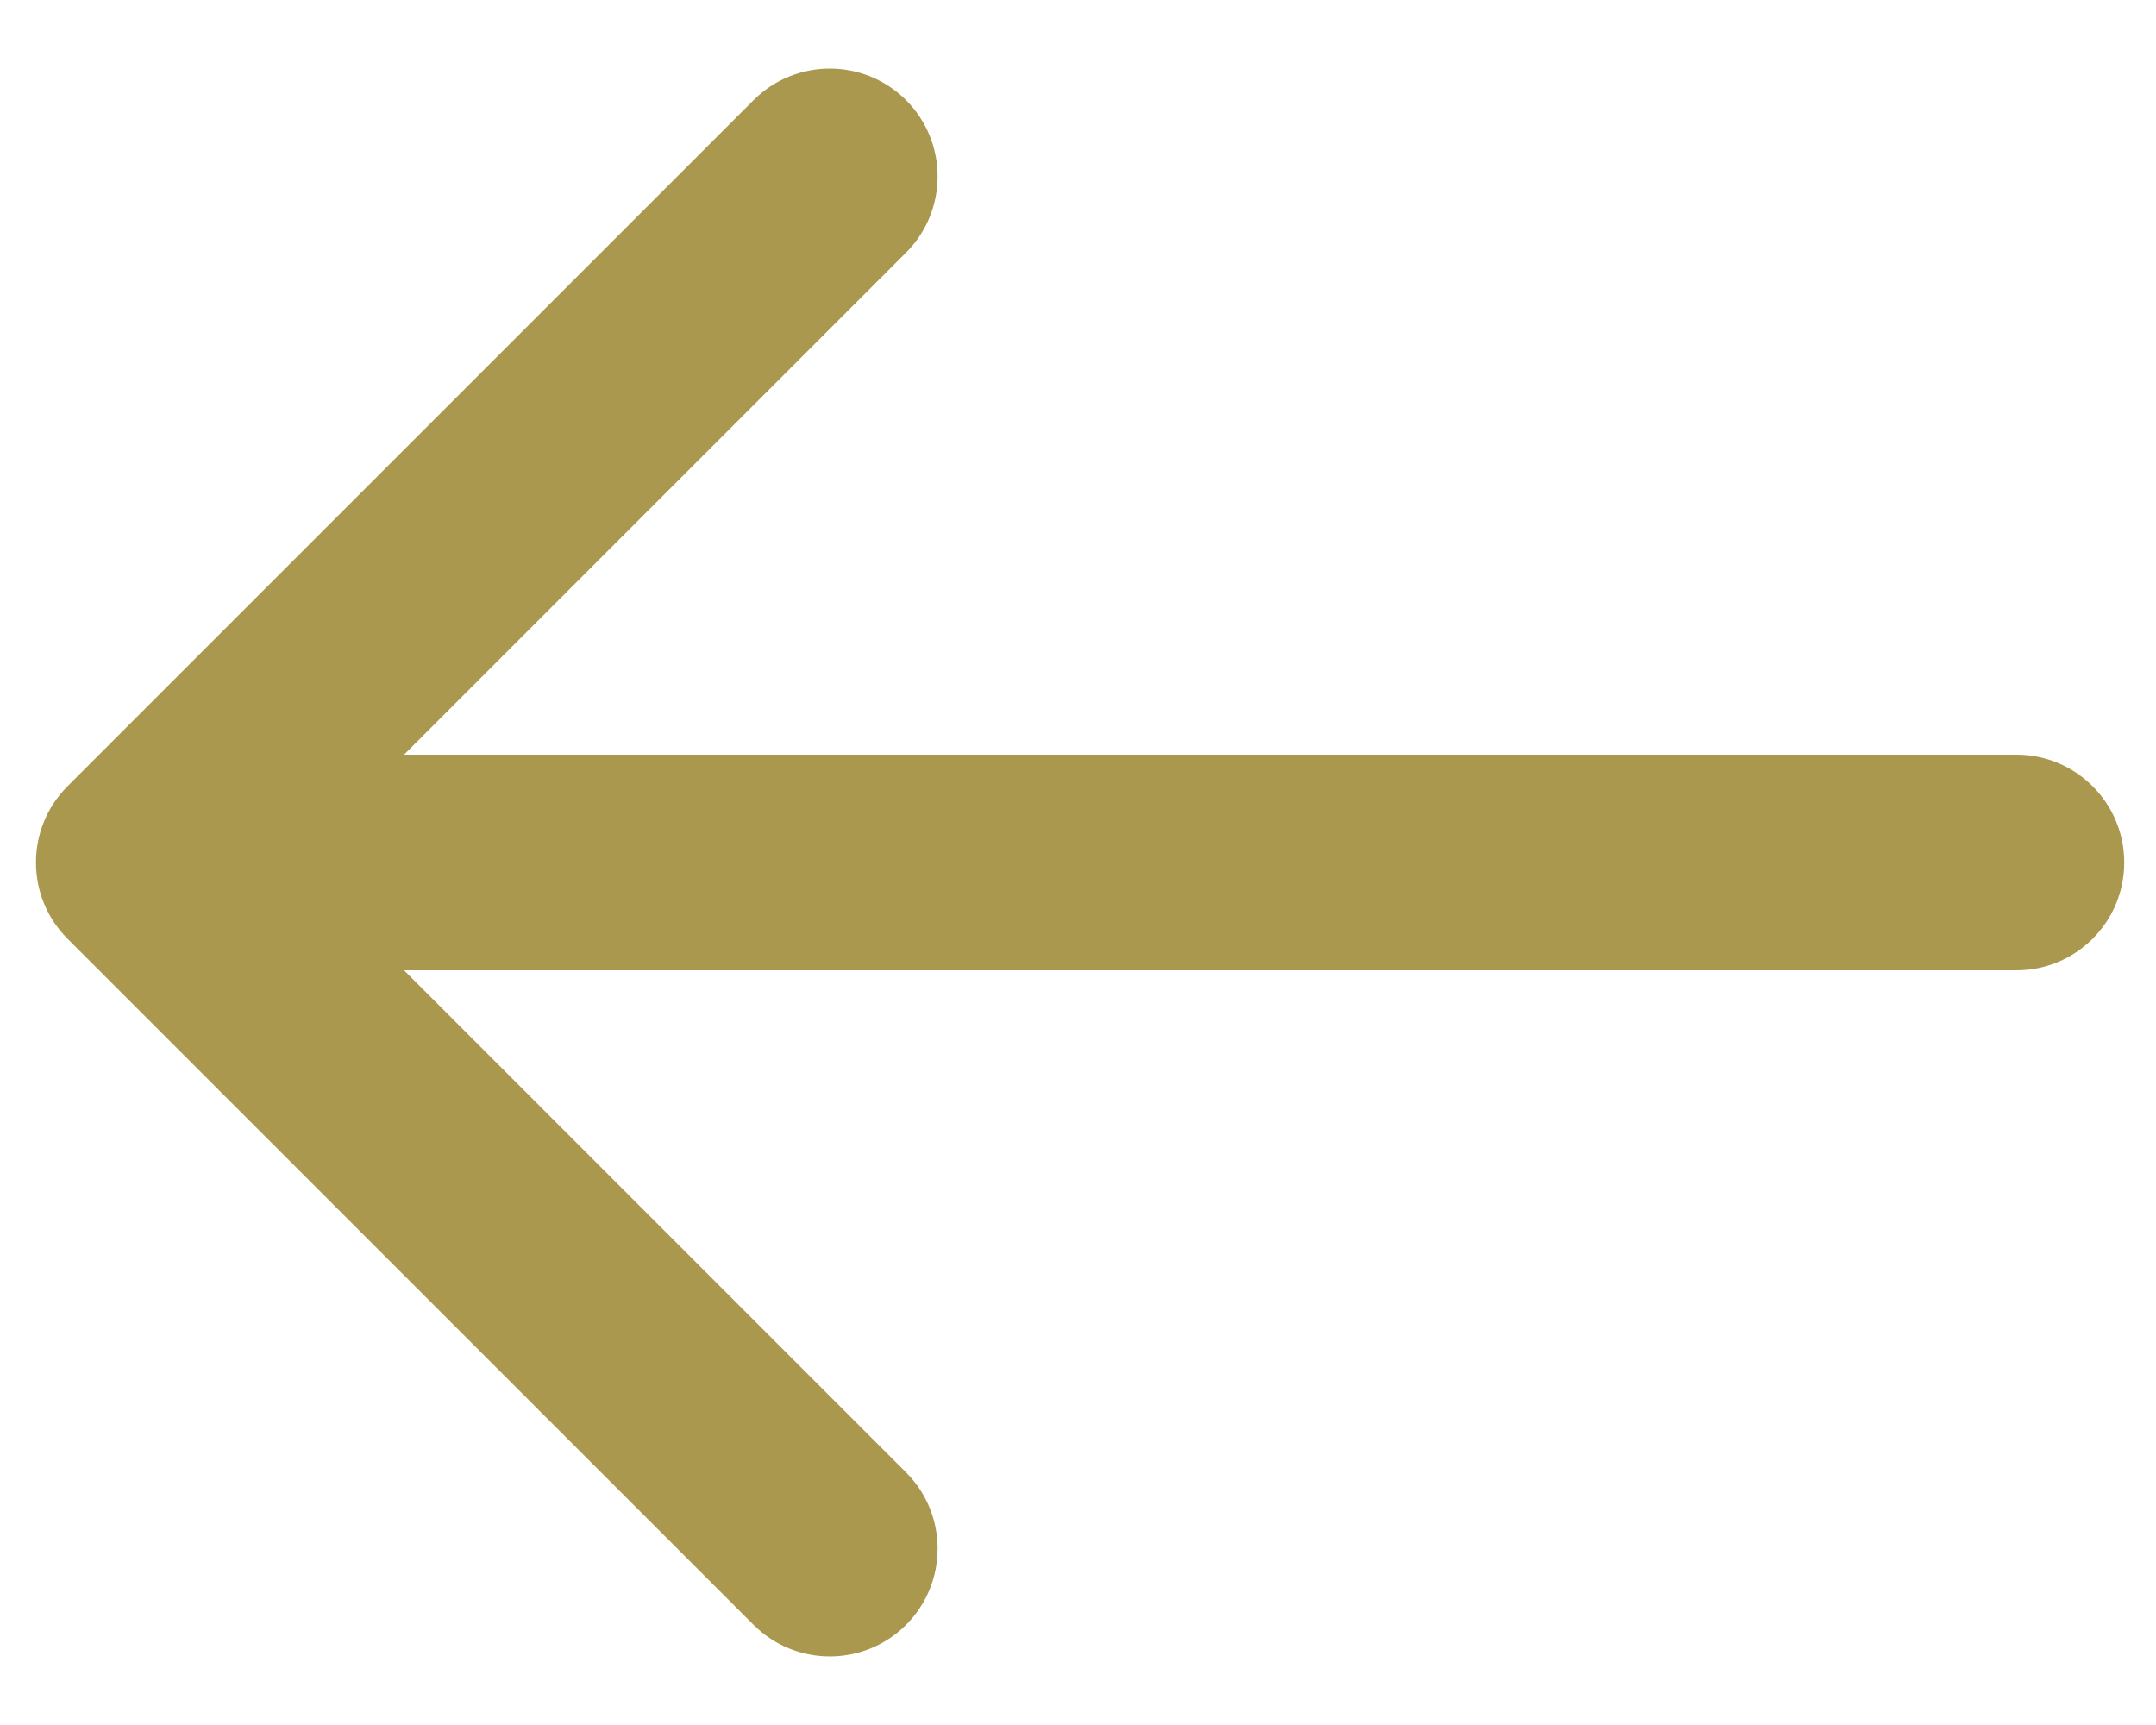 <svg width="30" height="24" viewBox="0 0 30 24" fill="none" xmlns="http://www.w3.org/2000/svg">
<path d="M0.94 10.939C0.354 11.525 0.354 12.475 0.94 13.061L10.486 22.607C11.072 23.192 12.021 23.192 12.607 22.607C13.193 22.021 13.193 21.071 12.607 20.485L4.122 12L12.607 3.515C13.193 2.929 13.193 1.979 12.607 1.393C12.021 0.808 11.072 0.808 10.486 1.393L0.94 10.939ZM28.058 13.5C28.886 13.5 29.558 12.828 29.558 12C29.558 11.172 28.886 10.5 28.058 10.5V13.5ZM2 13.5L28.058 13.5V10.5L2 10.5V13.5Z" fill="#AA984E"/>
</svg>
